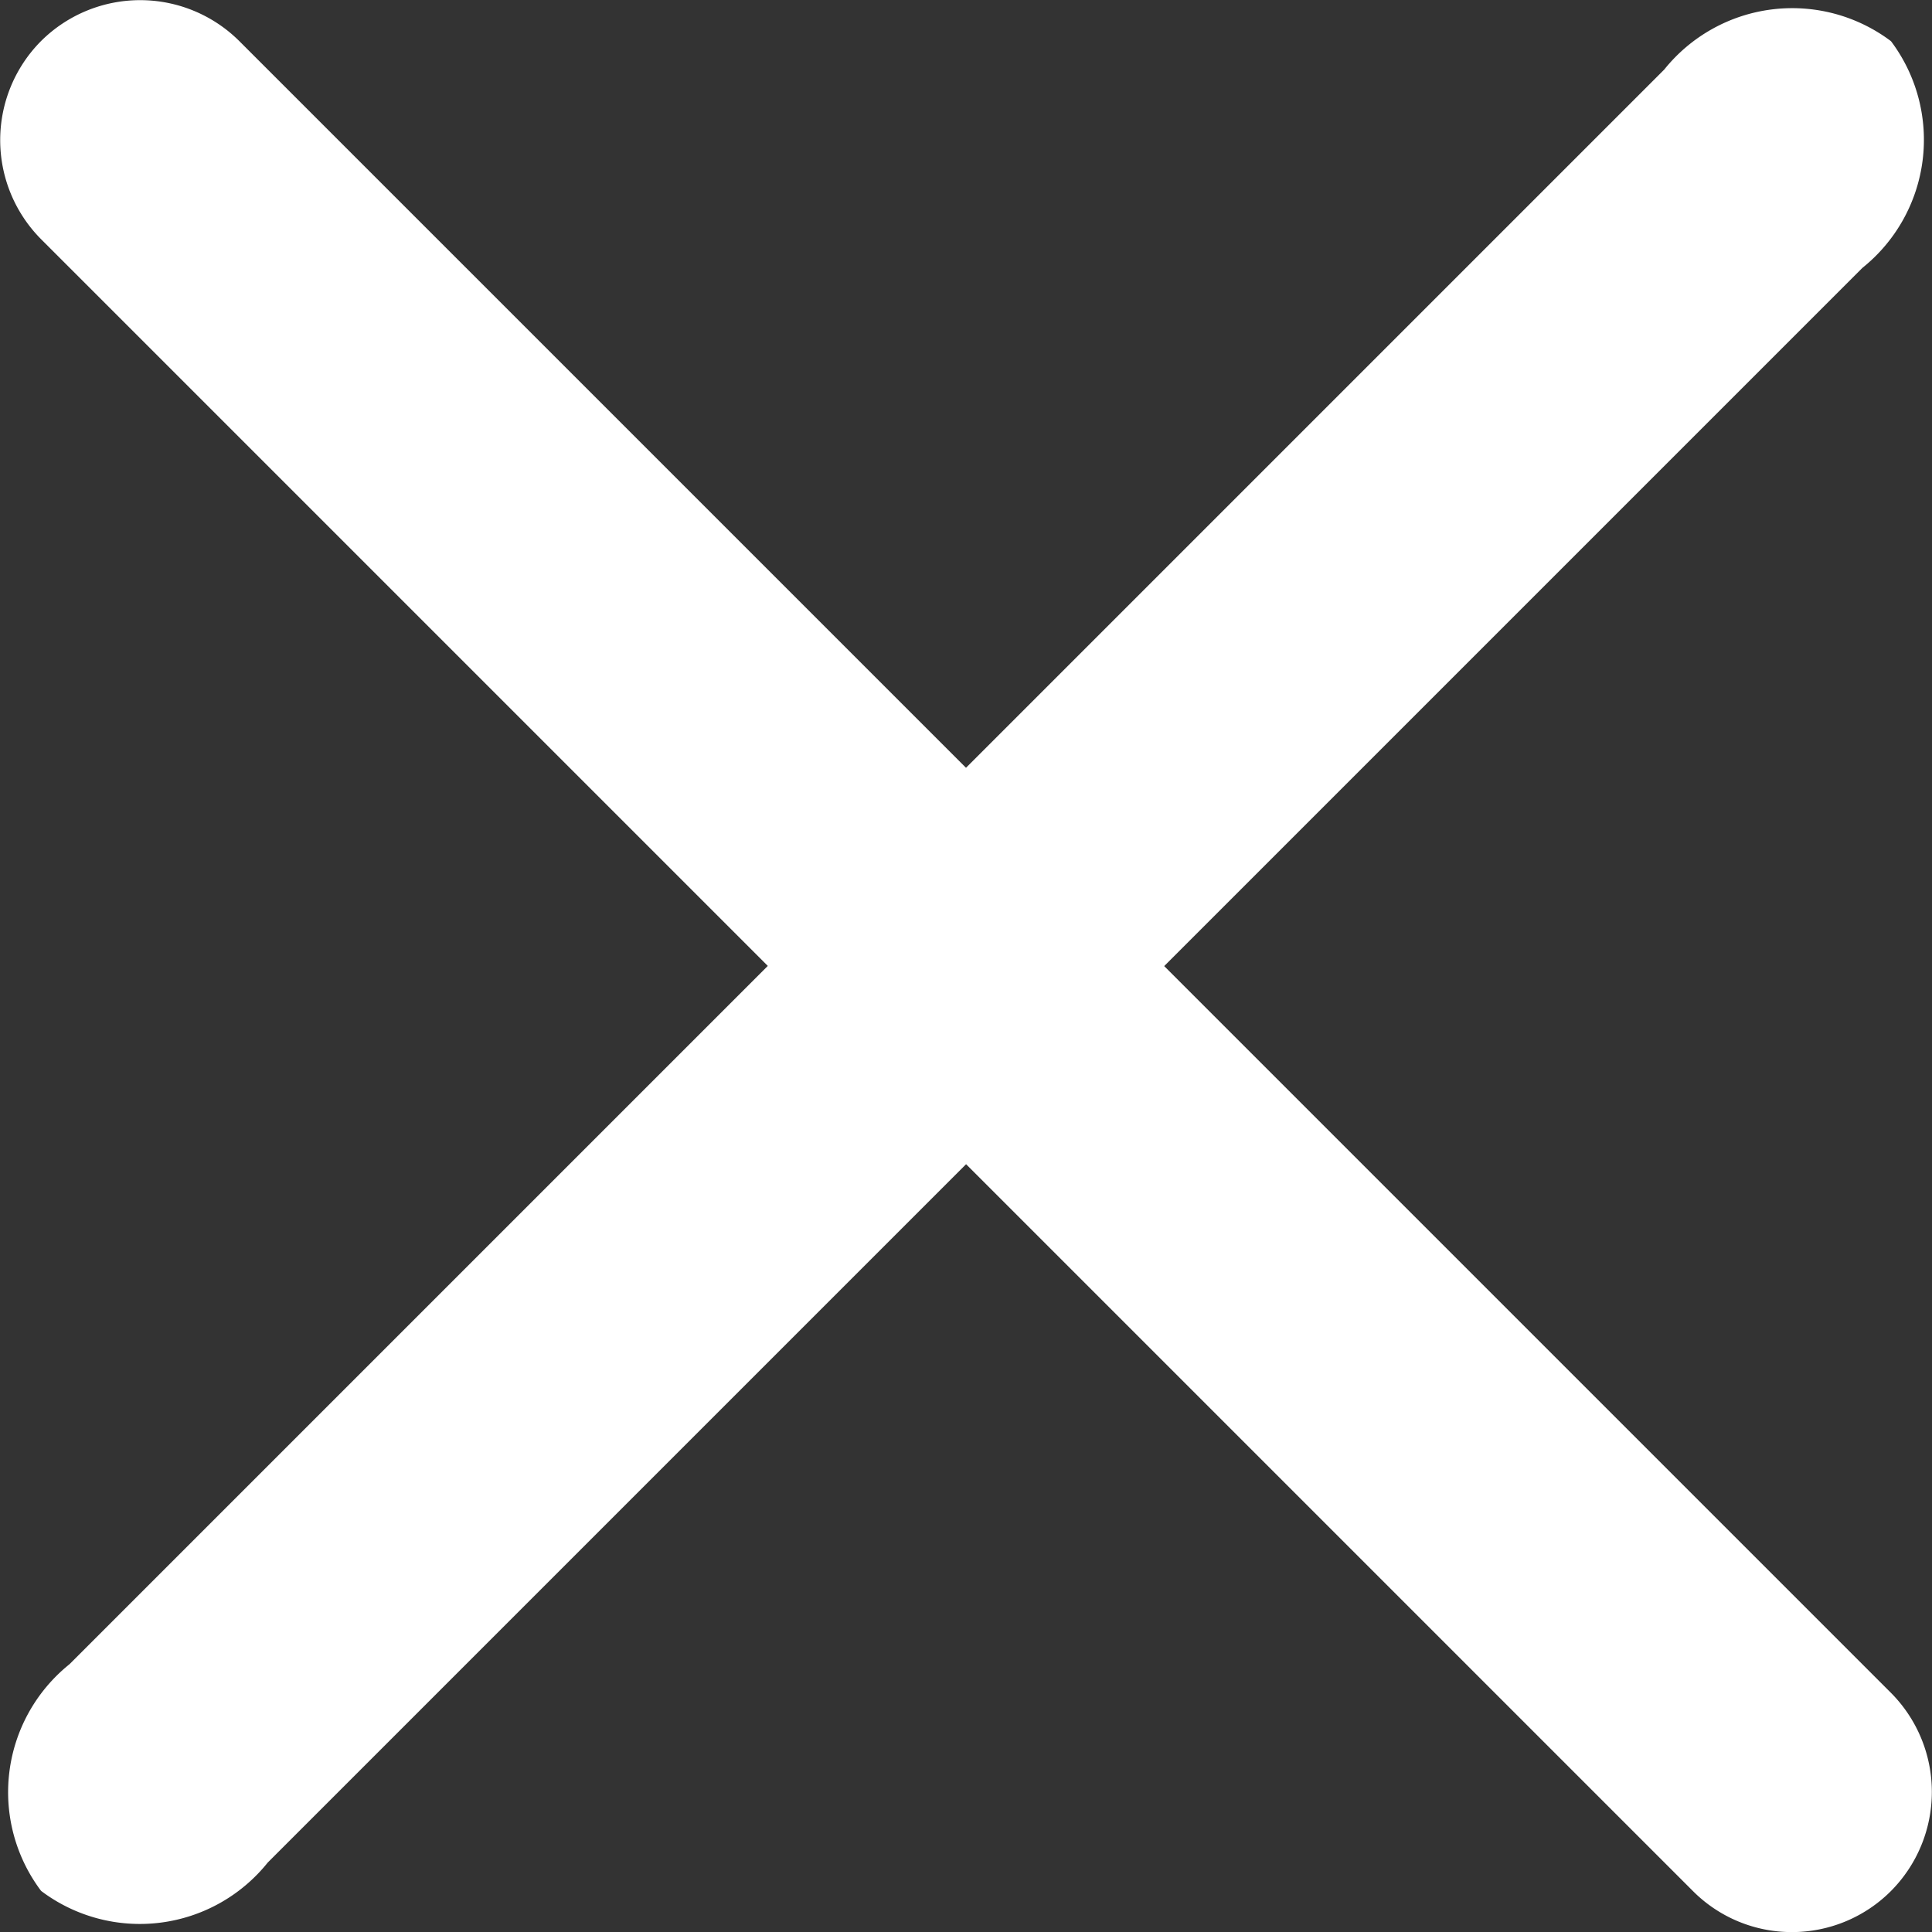 <svg xmlns="http://www.w3.org/2000/svg" width="22" height="22" viewBox="0 0 22 22"><rect x="0" y="0" width="22" height="22" fill="#333333" stroke="none"/><defs><style>.a{fill:#fff;}</style></defs><g transform="translate(6.349 -3.652)"><path class="a" d="M-5581.073-2579.816l-8.275-8.275-7.952,7.952a1.867,1.867,0,0,1-2.581.323,1.869,1.869,0,0,1,.323-2.581l7.952-7.952-8.275-8.275a1.6,1.6,0,0,1,0-2.257,1.6,1.6,0,0,1,2.256,0l8.276,8.276,7.951-7.951a1.869,1.869,0,0,1,2.582-.323,1.869,1.869,0,0,1-.325,2.581l-7.951,7.951,8.276,8.276a1.6,1.6,0,0,1,0,2.256,1.592,1.592,0,0,1-1.129.468A1.588,1.588,0,0,1-5581.073-2579.816Z" transform="translate(5594 2605)"/></g></svg>